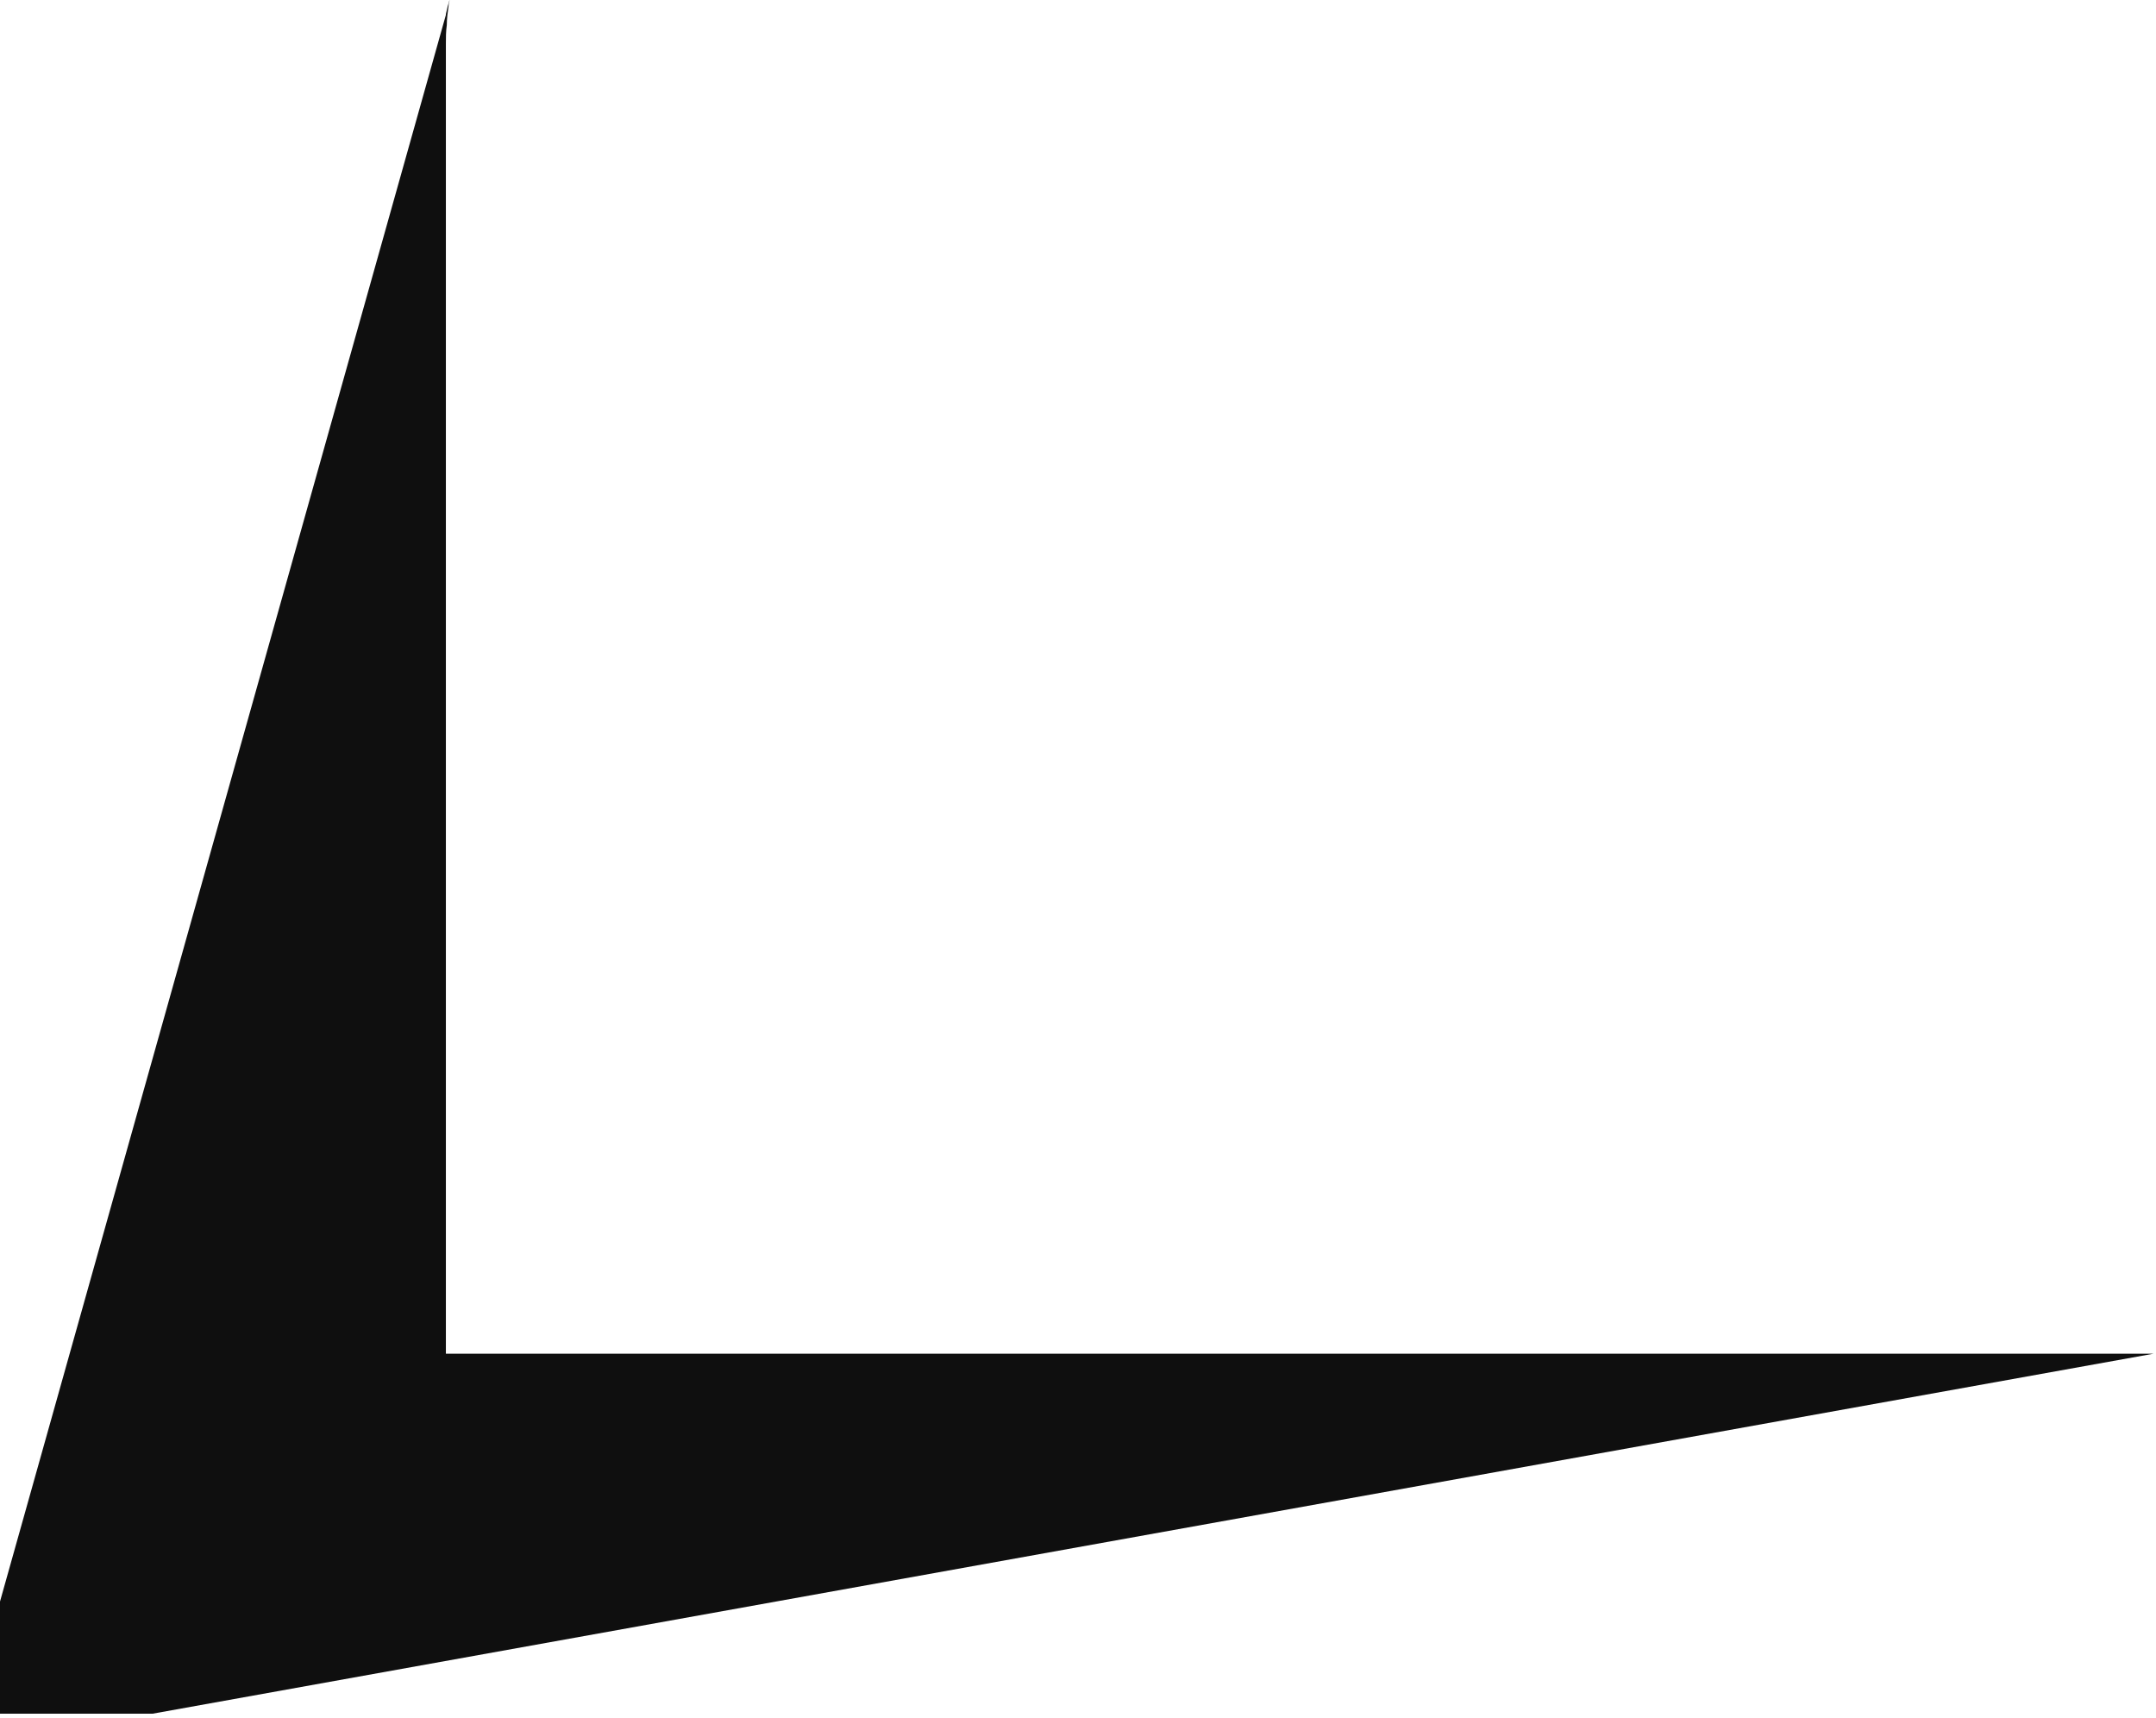 <svg width="374" height="298" viewBox="0 0 374 298" fill="none" xmlns="http://www.w3.org/2000/svg">
<path d="M77.347 234.812V7.618C77.347 6.53 77.347 5.442 77.505 4.353C77.505 3.265 77.664 2.041 77.823 0.952C77.823 0.544 77.981 0.272 77.981 0L77.664 1.088L77.347 2.449V2.585L0 277.802V297.256H26.469L373.58 234.812H77.347Z" fill="#0F0F0F"/>
</svg>
